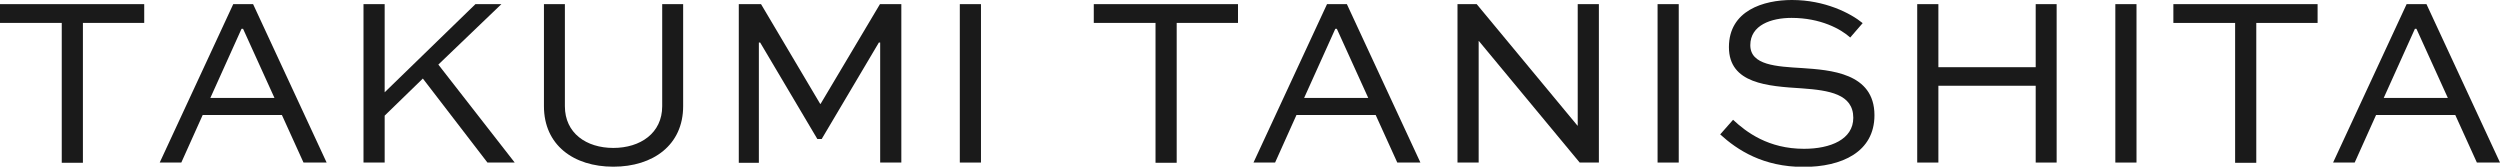 <?xml version="1.0" encoding="UTF-8"?>
<svg id="_レイヤー_2" data-name="レイヤー 2" xmlns="http://www.w3.org/2000/svg" viewBox="0 0 114.58 7.64">
  <g id="_レイヤー_1-2" data-name="レイヤー 1">
    <g>
      <path d="M0,.19h6.61v.86h-2.81v6.41h-.97V1.05H0V.19Z" style="fill: #1a1a1a; stroke-width: 0px;"/>
      <path d="M7.32,7.45L10.69.19h.91l3.37,7.26h-1.06l-.99-2.18h-3.63l-.98,2.18h-1ZM9.64,4.49h2.94l-1.44-3.17h-.07l-1.43,3.17Z" style="fill: #1a1a1a; stroke-width: 0px;"/>
      <path d="M22.98.19l-2.89,2.77,3.5,4.49h-1.25l-2.96-3.85-1.75,1.7v2.15h-.97V.19h.97v4.04L21.79.19h1.19Z" style="fill: #1a1a1a; stroke-width: 0px;"/>
      <path d="M31.31.19v4.68c0,1.77-1.37,2.77-3.2,2.77s-3.18-1-3.18-2.77V.19h.96v4.68c0,1.23.98,1.91,2.22,1.91s2.24-.68,2.24-1.91V.19h.97Z" style="fill: #1a1a1a; stroke-width: 0px;"/>
      <path d="M40.34,7.45V1.95h-.06l-2.62,4.42h-.2l-2.62-4.42h-.06v5.51h-.92V.19h1.02l2.71,4.57h.02L40.33.19h.98v7.26h-.97Z" style="fill: #1a1a1a; stroke-width: 0px;"/>
      <path d="M43.99,7.45V.19h.97v7.26h-.97Z" style="fill: #1a1a1a; stroke-width: 0px;"/>
      <path d="M50.13.19h6.61v.86h-2.81v6.41h-.97V1.05h-2.83V.19Z" style="fill: #1a1a1a; stroke-width: 0px;"/>
      <path d="M57.45,7.45L60.82.19h.91l3.37,7.26h-1.06l-.99-2.18h-3.63l-.98,2.18h-1ZM59.77,4.49h2.94l-1.44-3.17h-.07l-1.43,3.17Z" style="fill: #1a1a1a; stroke-width: 0px;"/>
      <path d="M73.28.19v7.26h-.88l-4.62-5.57h-.01v5.57h-.97V.19h.88l4.62,5.57h.01V.19h.97Z" style="fill: #1a1a1a; stroke-width: 0px;"/>
      <path d="M75.97,7.45V.19h.97v7.26h-.97Z" style="fill: #1a1a1a; stroke-width: 0px;"/>
      <path d="M84.8,1.72c-.43-.39-1.36-.9-2.69-.9-.93,0-1.89.33-1.89,1.25s1.2.98,2.38,1.05c1.27.09,3.31.21,3.31,2.16,0,1.69-1.5,2.37-3.25,2.37-1.85,0-3.03-.77-3.82-1.49l.59-.67c.61.57,1.62,1.33,3.25,1.33,1.23,0,2.26-.44,2.26-1.42,0-1.09-1.11-1.26-2.35-1.35-1.57-.1-3.35-.21-3.35-1.89s1.59-2.16,2.89-2.16c1.5,0,2.68.6,3.24,1.06l-.58.67Z" style="fill: #1a1a1a; stroke-width: 0px;"/>
      <path d="M87.87,7.45V.19h.97v2.89h4.46V.19h.96v7.26h-.96v-3.52h-4.46v3.52h-.97Z" style="fill: #1a1a1a; stroke-width: 0px;"/>
      <path d="M96.95,7.45V.19h.97v7.26h-.97Z" style="fill: #1a1a1a; stroke-width: 0px;"/>
      <path d="M99.61.19h6.61v.86h-2.81v6.41h-.97V1.05h-2.83V.19Z" style="fill: #1a1a1a; stroke-width: 0px;"/>
      <path d="M106.93,7.45l3.37-7.26h.91l3.37,7.26h-1.06l-.99-2.18h-3.63l-.98,2.18h-1ZM109.25,4.49h2.94l-1.44-3.17h-.07l-1.43,3.17Z" style="fill: #1a1a1a; stroke-width: 0px;"/>
    </g>
  </g>
</svg>